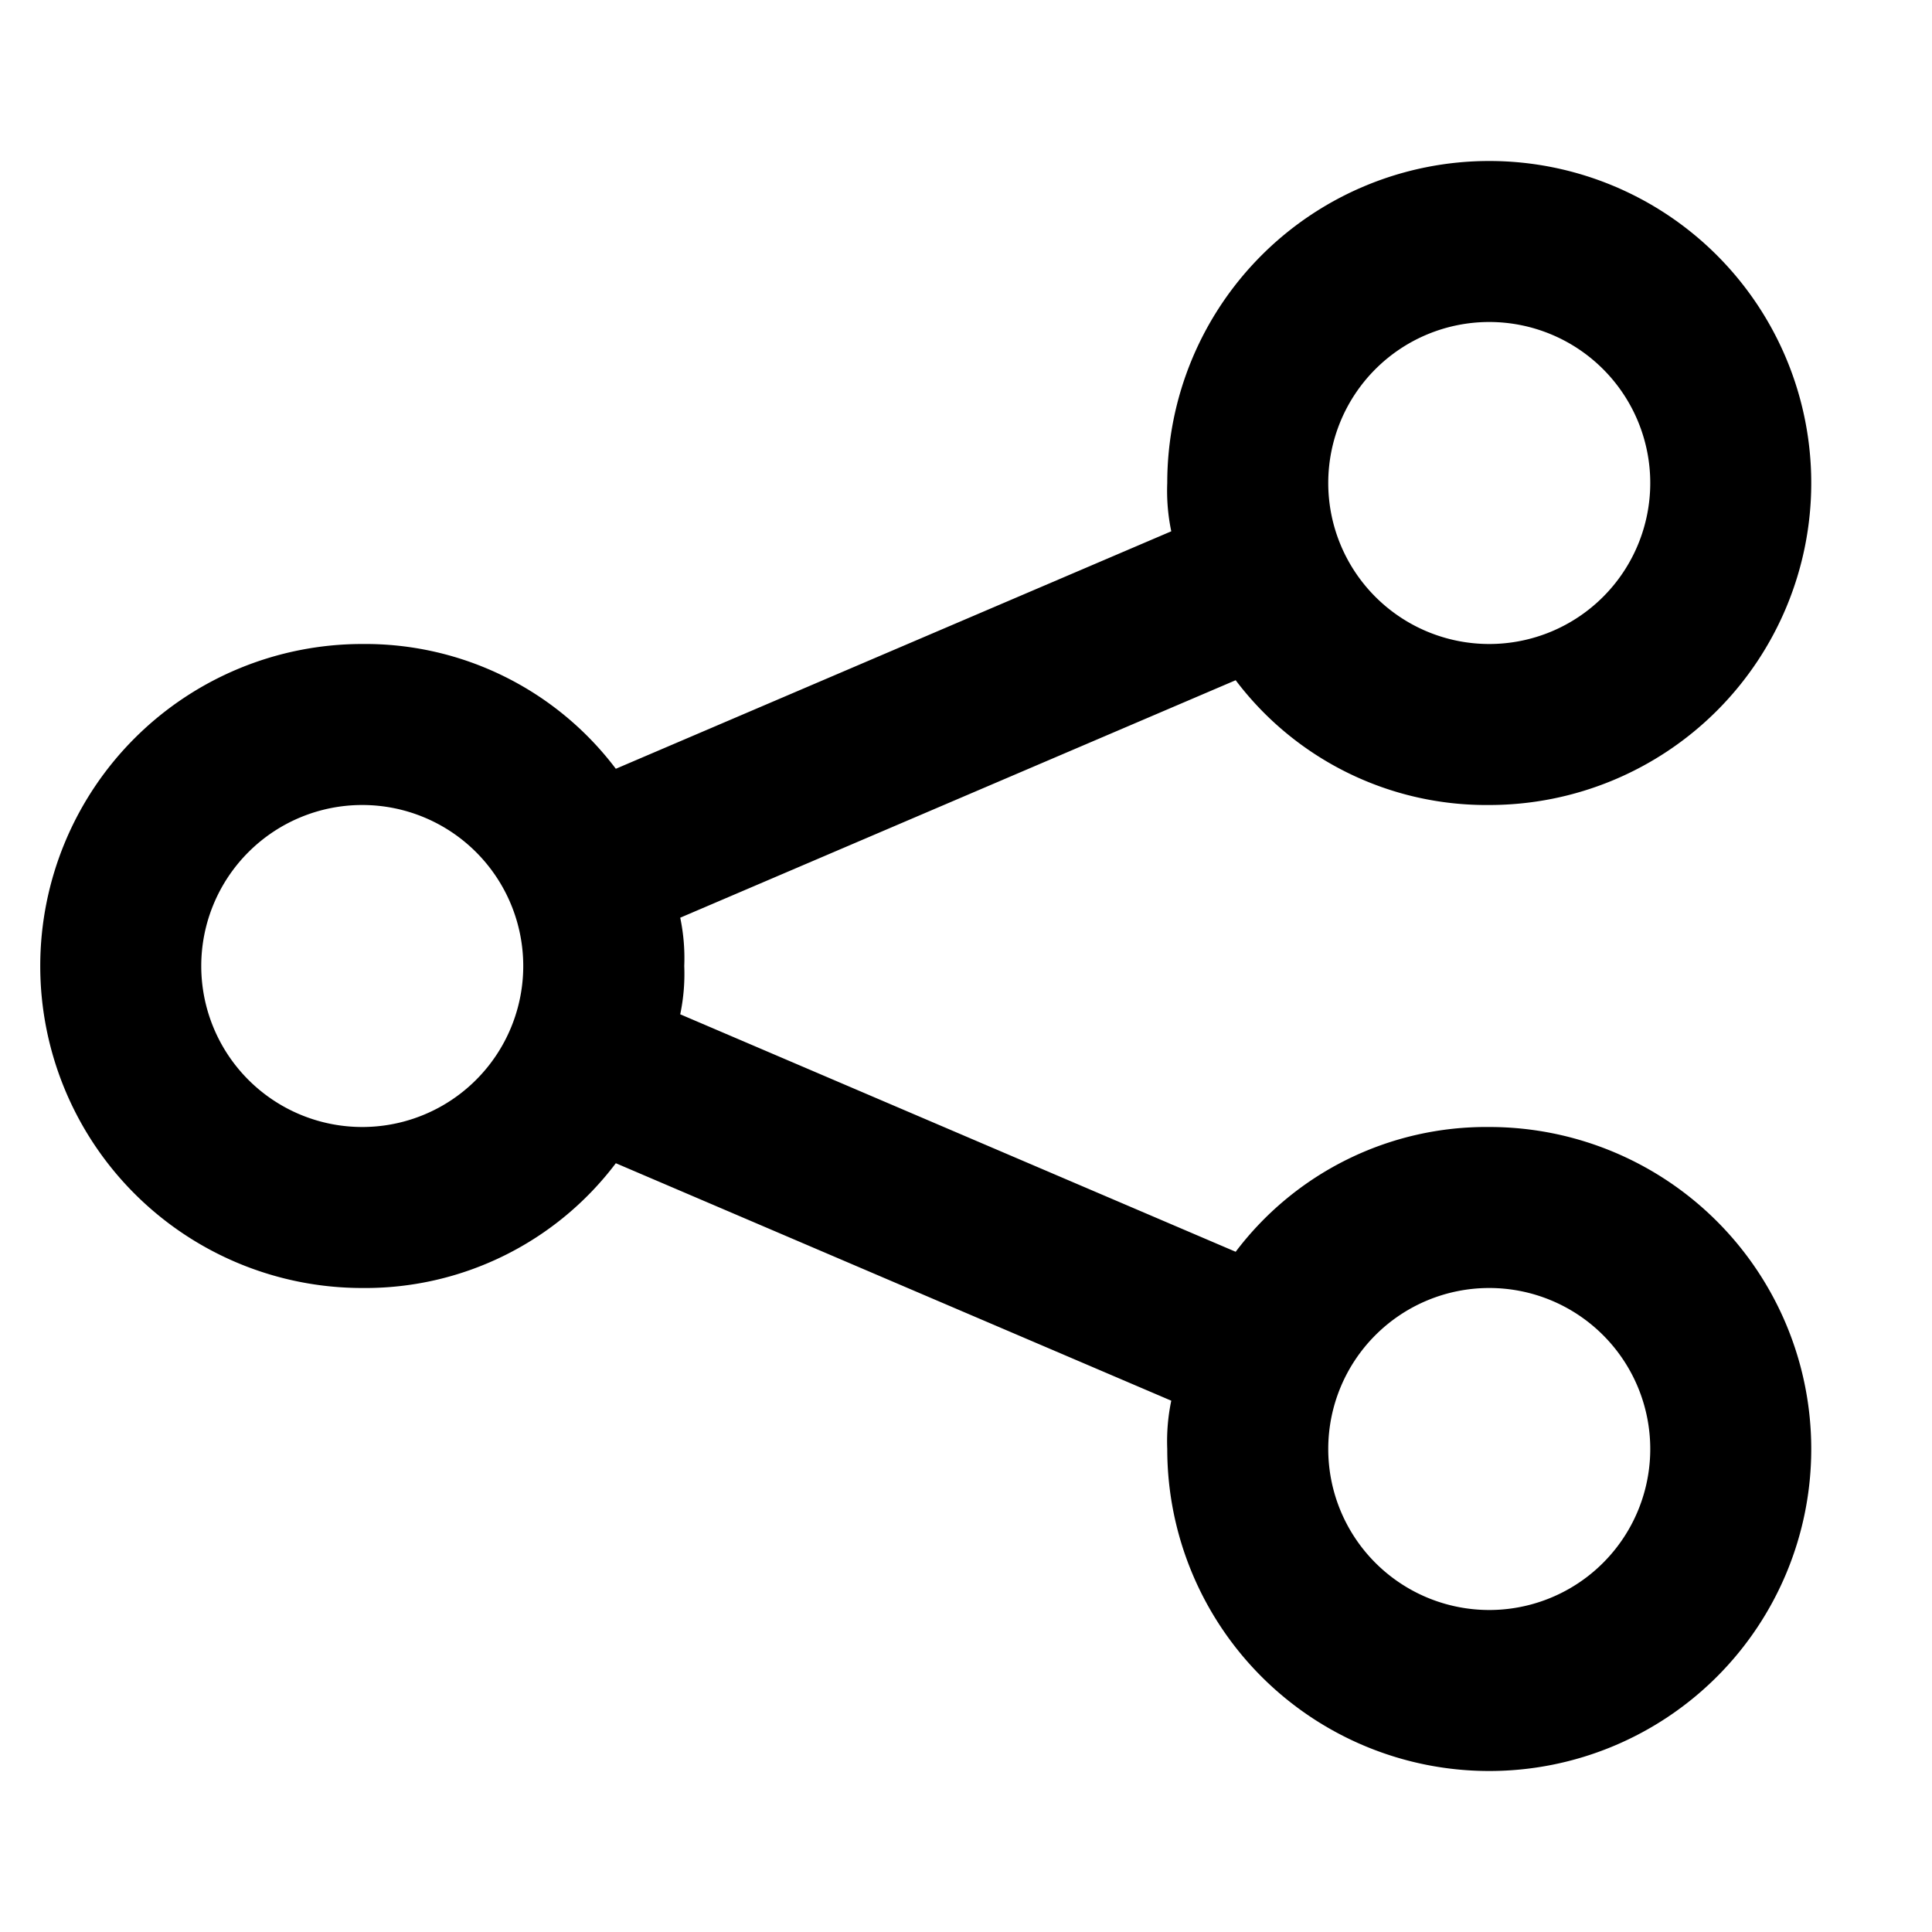 <?xml version="1.0" encoding="utf-8"?>
<!-- Uploaded to: SVG Repo, www.svgrepo.com, Generator: SVG Repo Mixer Tools -->
<svg width="800px" height="800px" viewBox="0 0 48 48" xmlns="http://www.w3.org/2000/svg">
  <title>share</title>
  <g id="Layer_2" data-name="Layer 2">
    <g id="invisible_box" data-name="invisible box">
      <rect width="48" height="48" fill="none"/>
    </g>
    <g id="icons_Q2" data-name="icons Q2">
      <path d="M37,28a7.8,7.8,0,0,0-6.3,3.1L16.9,25.2A4.9,4.9,0,0,0,17,24a4.9,4.9,0,0,0-.1-1.2l13.8-5.9A7.8,7.8,0,0,0,37,20a8,8,0,1,0-8-8,4.9,4.9,0,0,0,.1,1.2L15.3,19.1A7.8,7.8,0,0,0,9,16,8,8,0,0,0,9,32a7.8,7.8,0,0,0,6.3-3.1l13.8,5.9A4.9,4.9,0,0,0,29,36a8,8,0,1,0,8-8ZM37,8a4,4,0,1,1-4,4A4,4,0,0,1,37,8ZM9,28a4,4,0,1,1,4-4A4,4,0,0,1,9,28ZM37,40a4,4,0,1,1,4-4A4,4,0,0,1,37,40Z"/>
    </g>
  </g>
</svg>